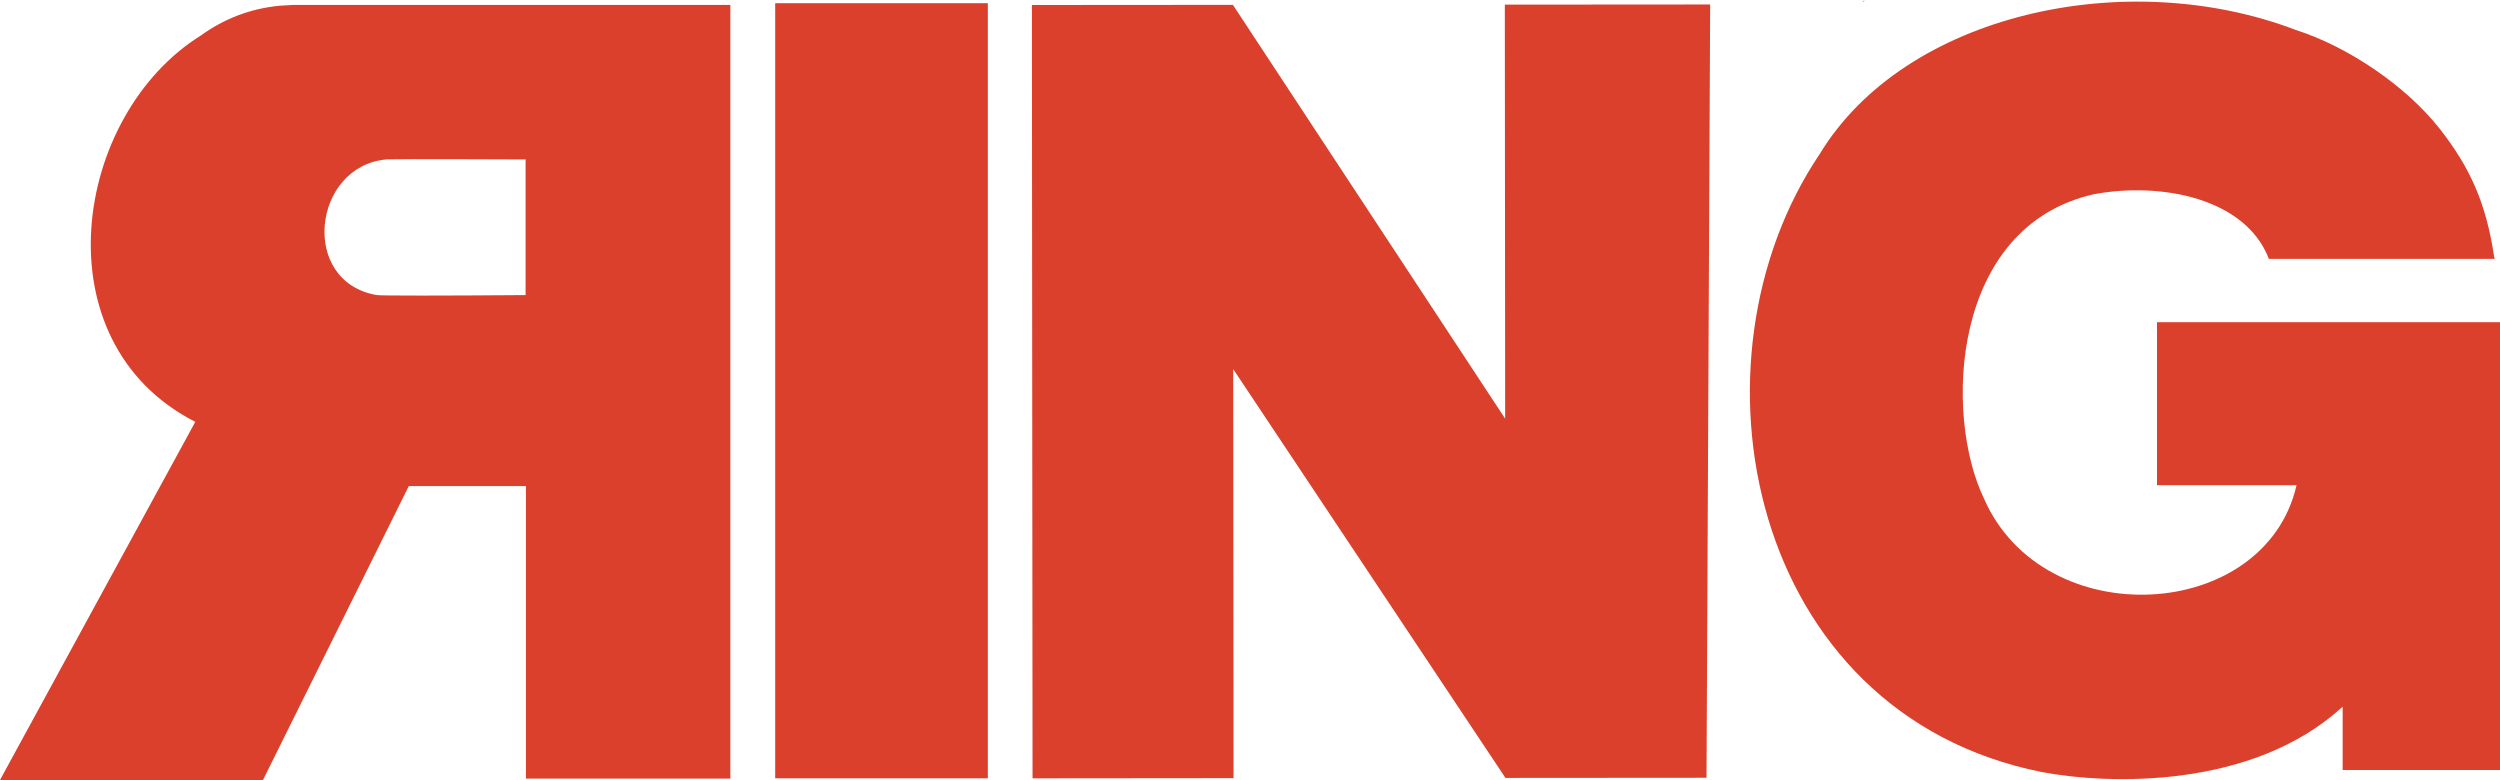 <svg xmlns="http://www.w3.org/2000/svg" id="Layer_2" data-name="Layer 2" viewBox="0 0 664.28 207.25"><defs><style>      .cls-1 {        fill: #da402b;      }    </style></defs><g id="Layer_1-2" data-name="Layer 1"><g><rect class="cls-1" x="205.98" y=".85" width="56.5" height="205.95"></rect><path class="cls-1" d="M662.7,68.06c-2.12-13.94-6.22-23.37-14.47-33.88-9.11-11.6-24.72-21.93-38.17-26.2-45.18-17.27-103.87-4.31-126.48,32.85-37.23,55.09-19.14,148.72,58.95,164.31,17.64,3.32,55.91,4.65,79.94-17.36v16.82s41.81,0,41.81,0V85.61h-91.14v43.32h37.08c-8.34,36.49-67.28,39.77-83.09,3.47-10.63-22.1-8.86-72.16,29.21-80.79,17.87-3.34,40.35,1.02,46.53,17.18h60l-.17-.73Z"></path><polygon class="cls-1" points="495.46 .04 494.73 .53 495.2 .37 495.46 .04"></polygon><polygon class="cls-1" points="495.46 .04 495.53 0 495.47 .06 495.46 .04"></polygon><path class="cls-1" d="M77.93,1.31l-3.49,.2c-8.24,.78-15.07,3.63-20.96,7.84h.02c-34.14,21.14-43.29,81.48-1.61,102.74L0,207.25H69.88l38.74-78.09h31.13v77.73h54.31V1.31H77.93Zm61.72,77.1c-22.05,.17-38.21,.18-39.52,0-20.65-3.52-17.07-34.28,2.51-36.05h.09s.11-.02,.11-.02h0c2.82-.12,36.82,.02,36.82,.02v36.05Z"></path><polygon class="cls-1" points="454.41 1.19 399.85 1.23 399.94 111.25 327.6 1.29 274.19 1.33 274.36 206.81 327.77 206.76 327.68 98.08 400.02 206.7 453.44 206.66 454.41 1.19"></polygon></g></g></svg>